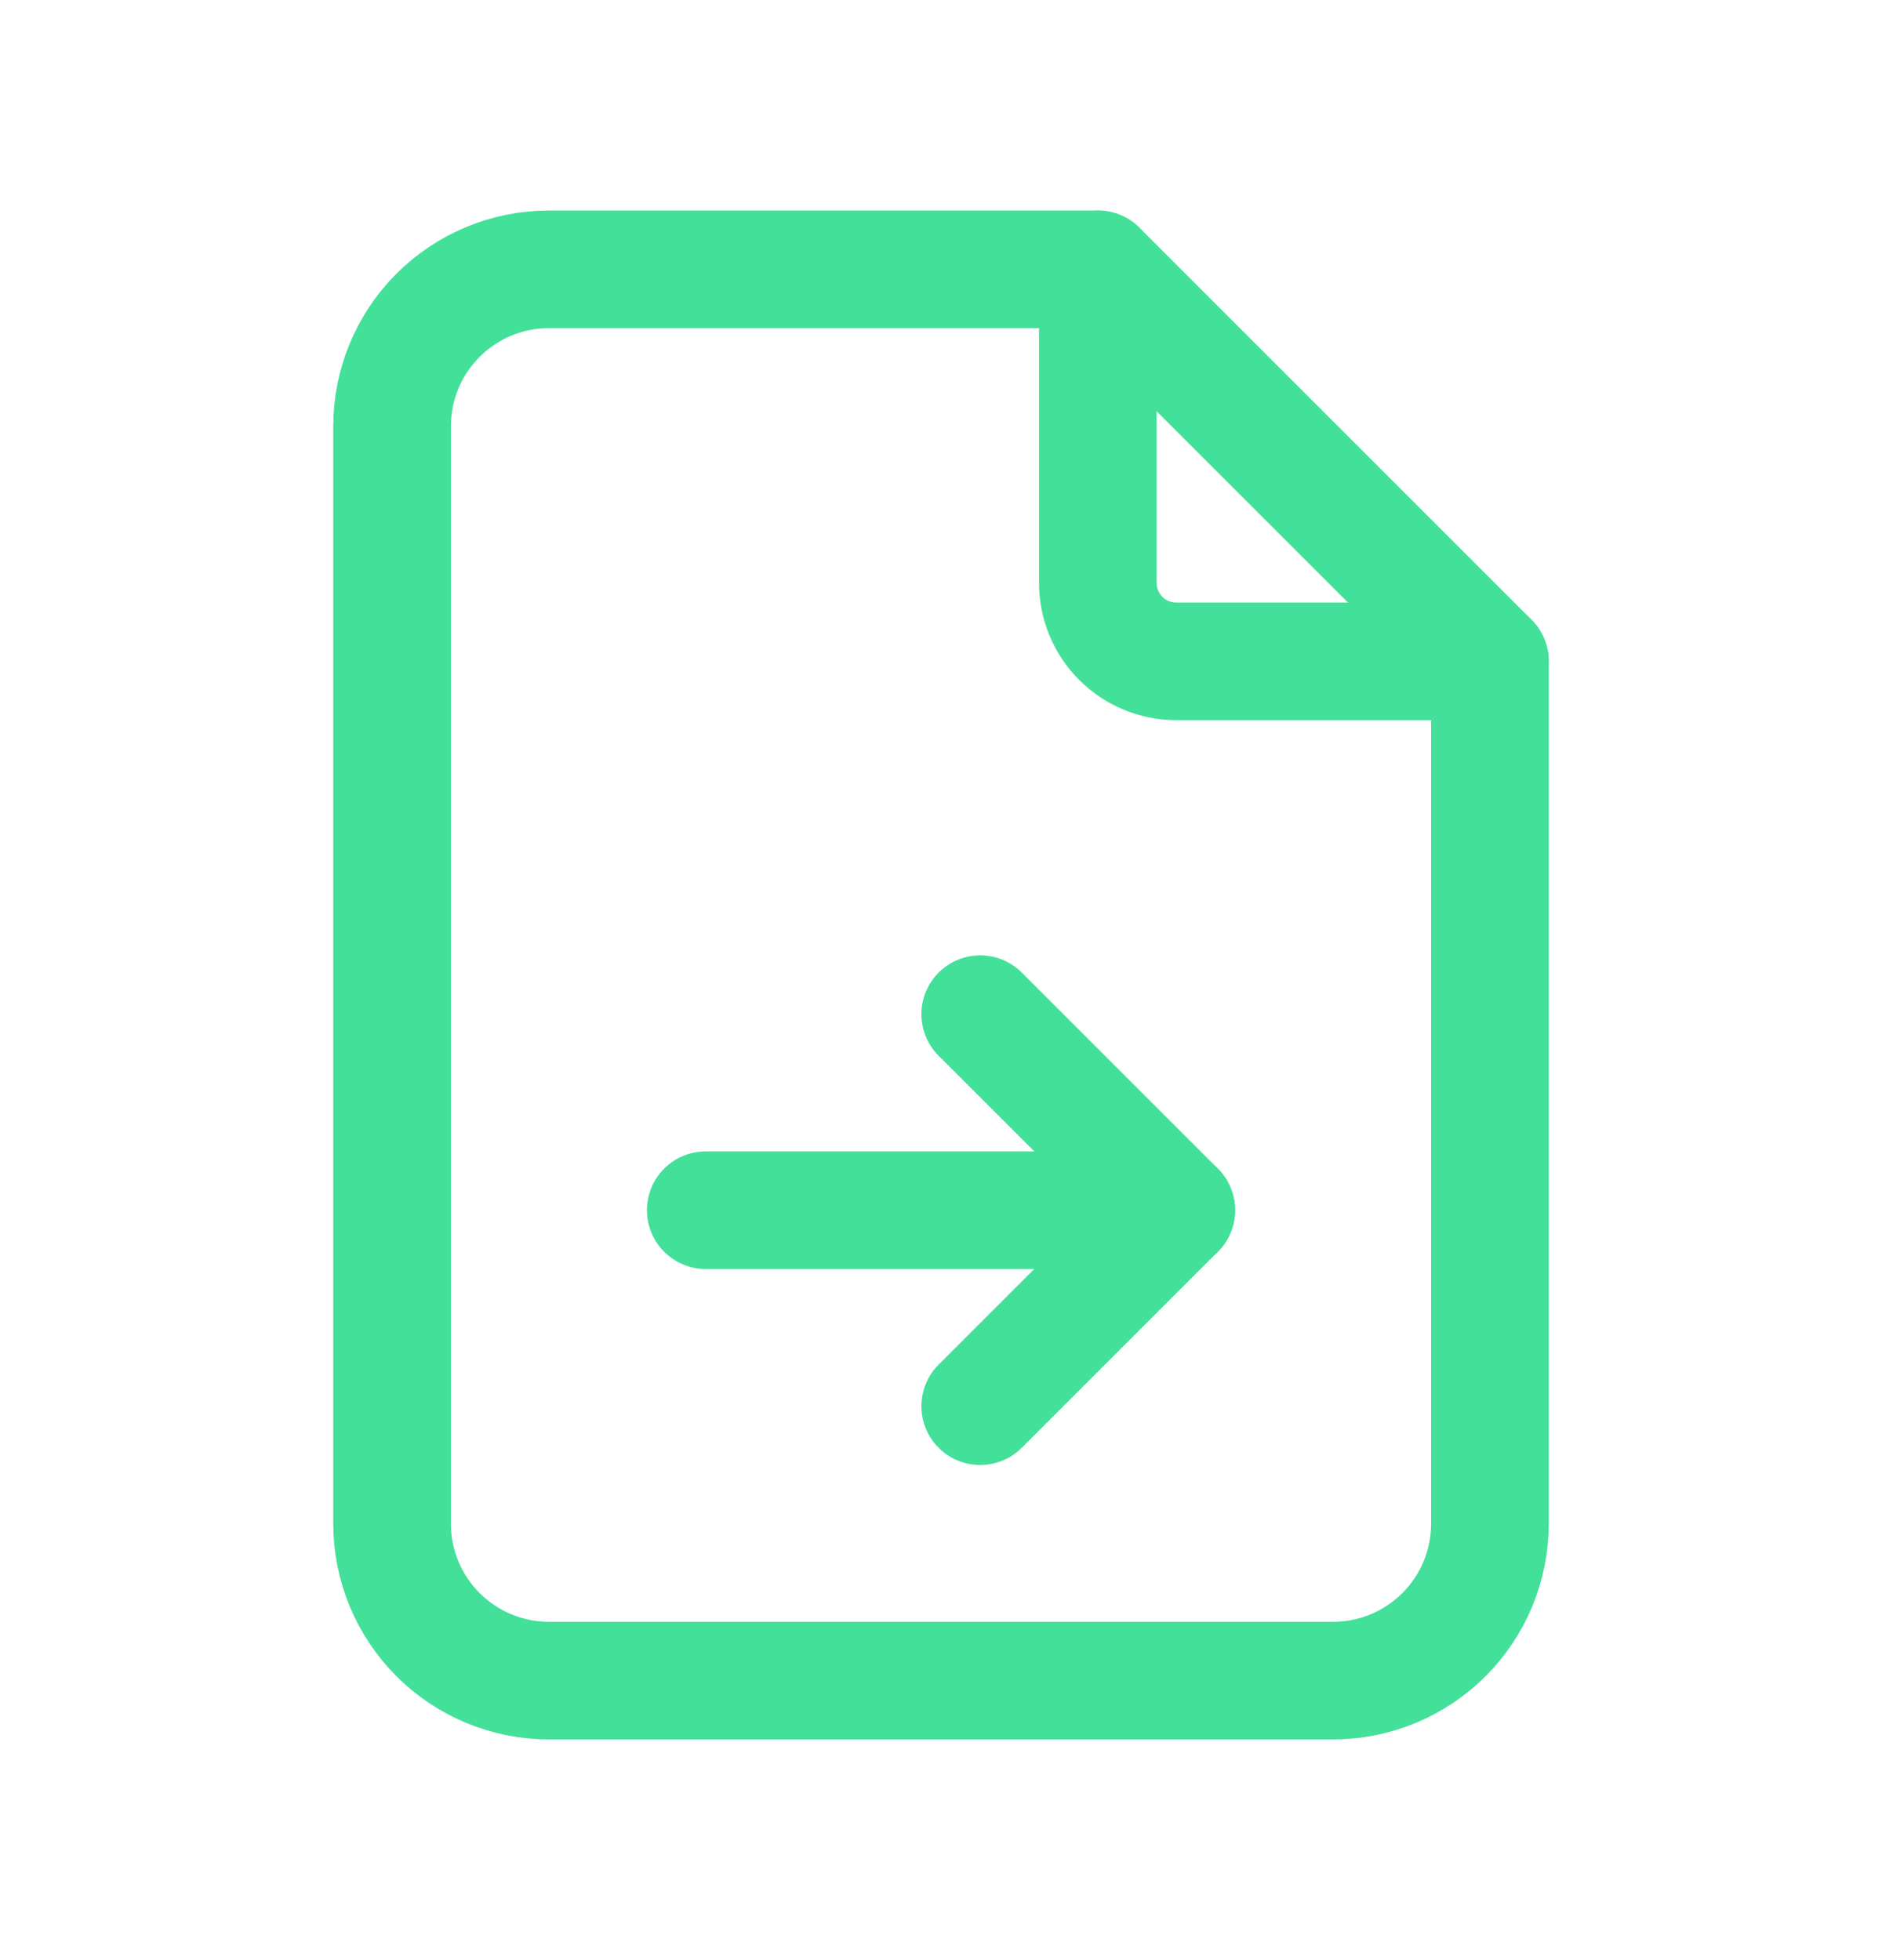 <svg xmlns="http://www.w3.org/2000/svg" width="24" height="25" viewBox="0 0 24 25" fill="none">
  <g clip-path="url(#clip0_274_157)">
    <path d="M14 3.435V7.435C14 7.7 14.105 7.955 14.293 8.142C14.48 8.33 14.735 8.435 15 8.435H19" stroke="#43E09A" stroke-width="1.5" stroke-linecap="round" stroke-linejoin="round"/>
    <path d="M17 21.435H7C6.47 21.435 5.961 21.224 5.586 20.849C5.211 20.474 5 19.965 5 19.435V5.435C5 4.905 5.211 4.396 5.586 4.021C5.961 3.646 6.47 3.435 7 3.435H14L19 8.435V19.435C19 19.965 18.789 20.474 18.414 20.849C18.039 21.224 17.53 21.435 17 21.435Z" stroke="#43E09A" stroke-width="1.5" stroke-linecap="round" stroke-linejoin="round"/>
    <path d="M9 15.435H15" stroke="#43E09A" stroke-width="1.5" stroke-linecap="round" stroke-linejoin="round"/>
    <path d="M12.5 17.935L15 15.435L12.5 12.935" stroke="#43E09A" stroke-width="1.5" stroke-linecap="round" stroke-linejoin="round"/>
  </g>
  <defs>
    <clipPath id="clip0_274_157">
      <rect width="24" height="24" fill="white" transform="translate(0 0.435)"/>
    </clipPath>
  </defs>
</svg>